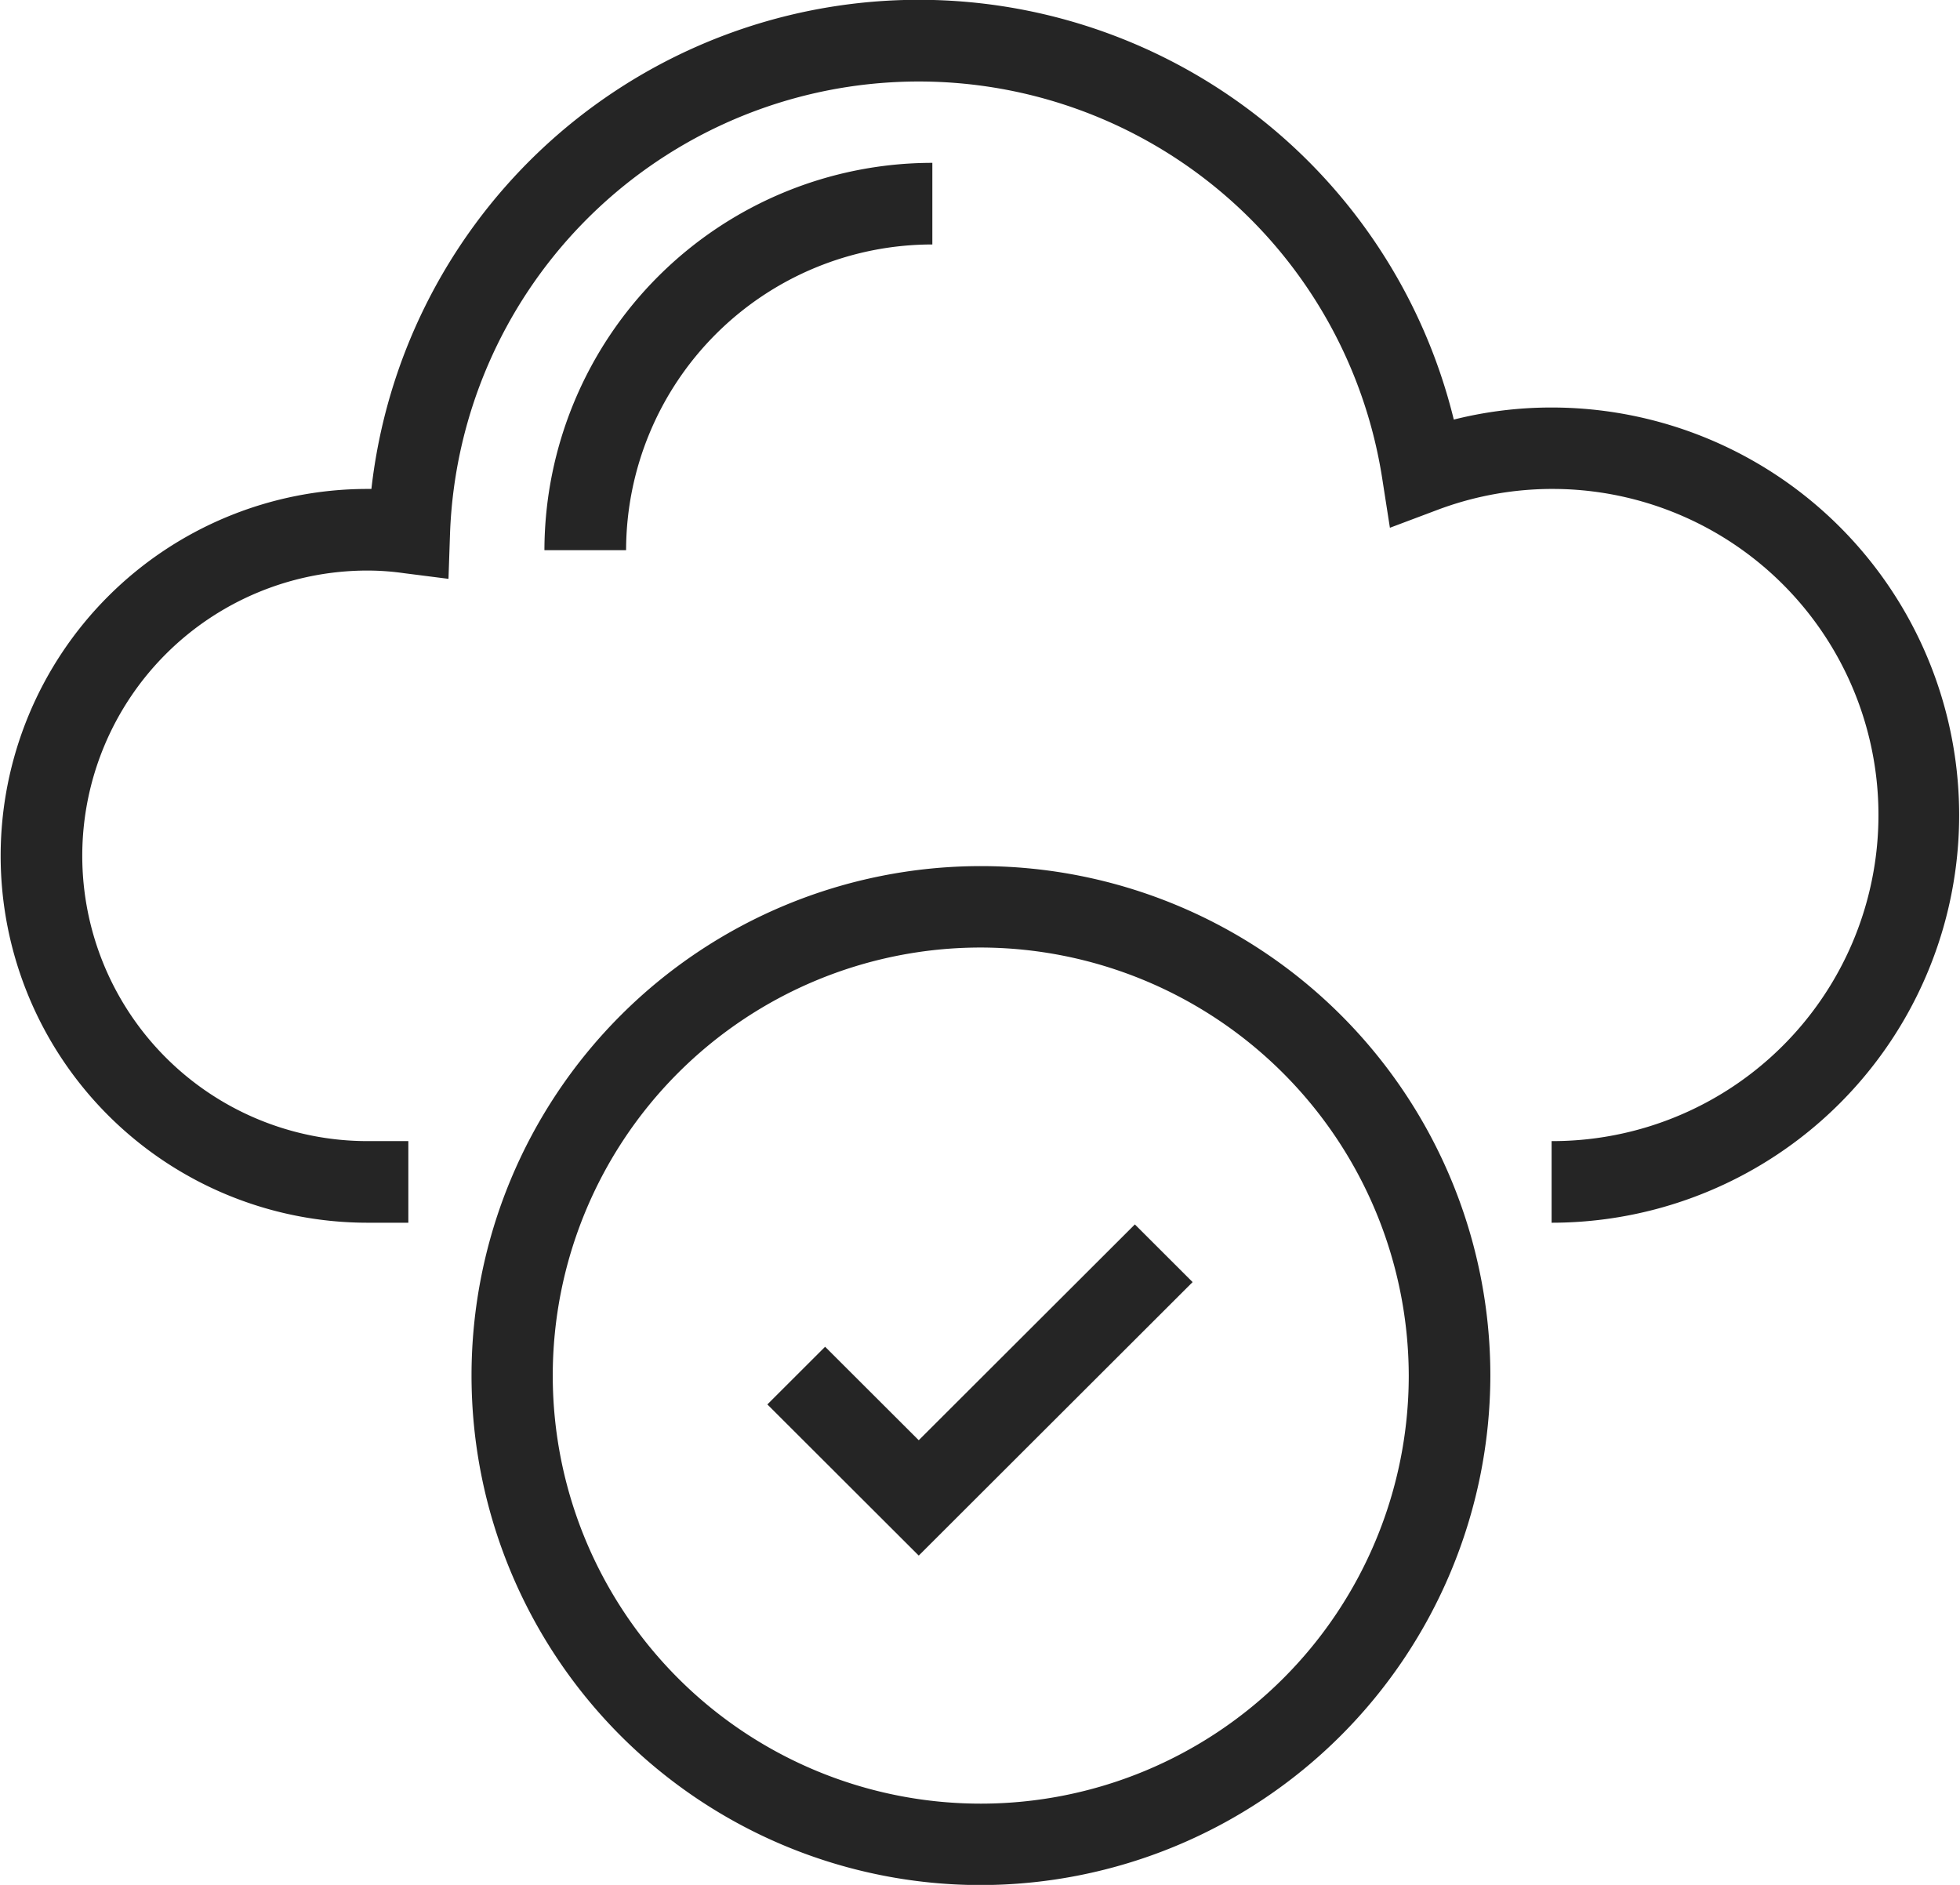 <svg xmlns="http://www.w3.org/2000/svg" width="104" height="100" viewBox="0 0 104 100">
<defs>
    <style>
      .cls-1 {
        fill: #252525;
        fill-rule: evenodd;
      }
    </style>
  </defs>
  <path id="i" class="cls-1" d="M1009.33,2394.81v-4.33a17.3,17.3,0,1,0-6.08-33.48l-2.5.94-0.41-2.63a24.888,24.888,0,0,0-49.462,2.96l-0.081,2.38-2.359-.3a13.8,13.8,0,0,0-1.938-.14,15.135,15.135,0,1,0,0,30.27h2.167v4.33H946.5a19.465,19.465,0,1,1,0-38.93h0.207a29.229,29.229,0,0,1,57.433-3.68,21.257,21.257,0,0,1,5.19-.64A21.625,21.625,0,1,1,1009.33,2394.81Zm-49.109-35.68h-4.333a20.591,20.591,0,0,1,20.583-20.55v4.33A16.25,16.25,0,0,0,960.221,2359.13Zm15.529,53.34-8.032-8.02,3.064-3.06,4.968,4.96,11.468-11.45,3.064,3.06Zm3.25,17.48a27.03,27.03,0,1,1,27.08-27.03A27.083,27.083,0,0,1,979,2429.95Zm0-49.74a22.71,22.71,0,1,0,22.75,22.71A22.757,22.757,0,0,0,979,2380.21Z" transform="translate(-927 -2329.94)"/>
</svg>
